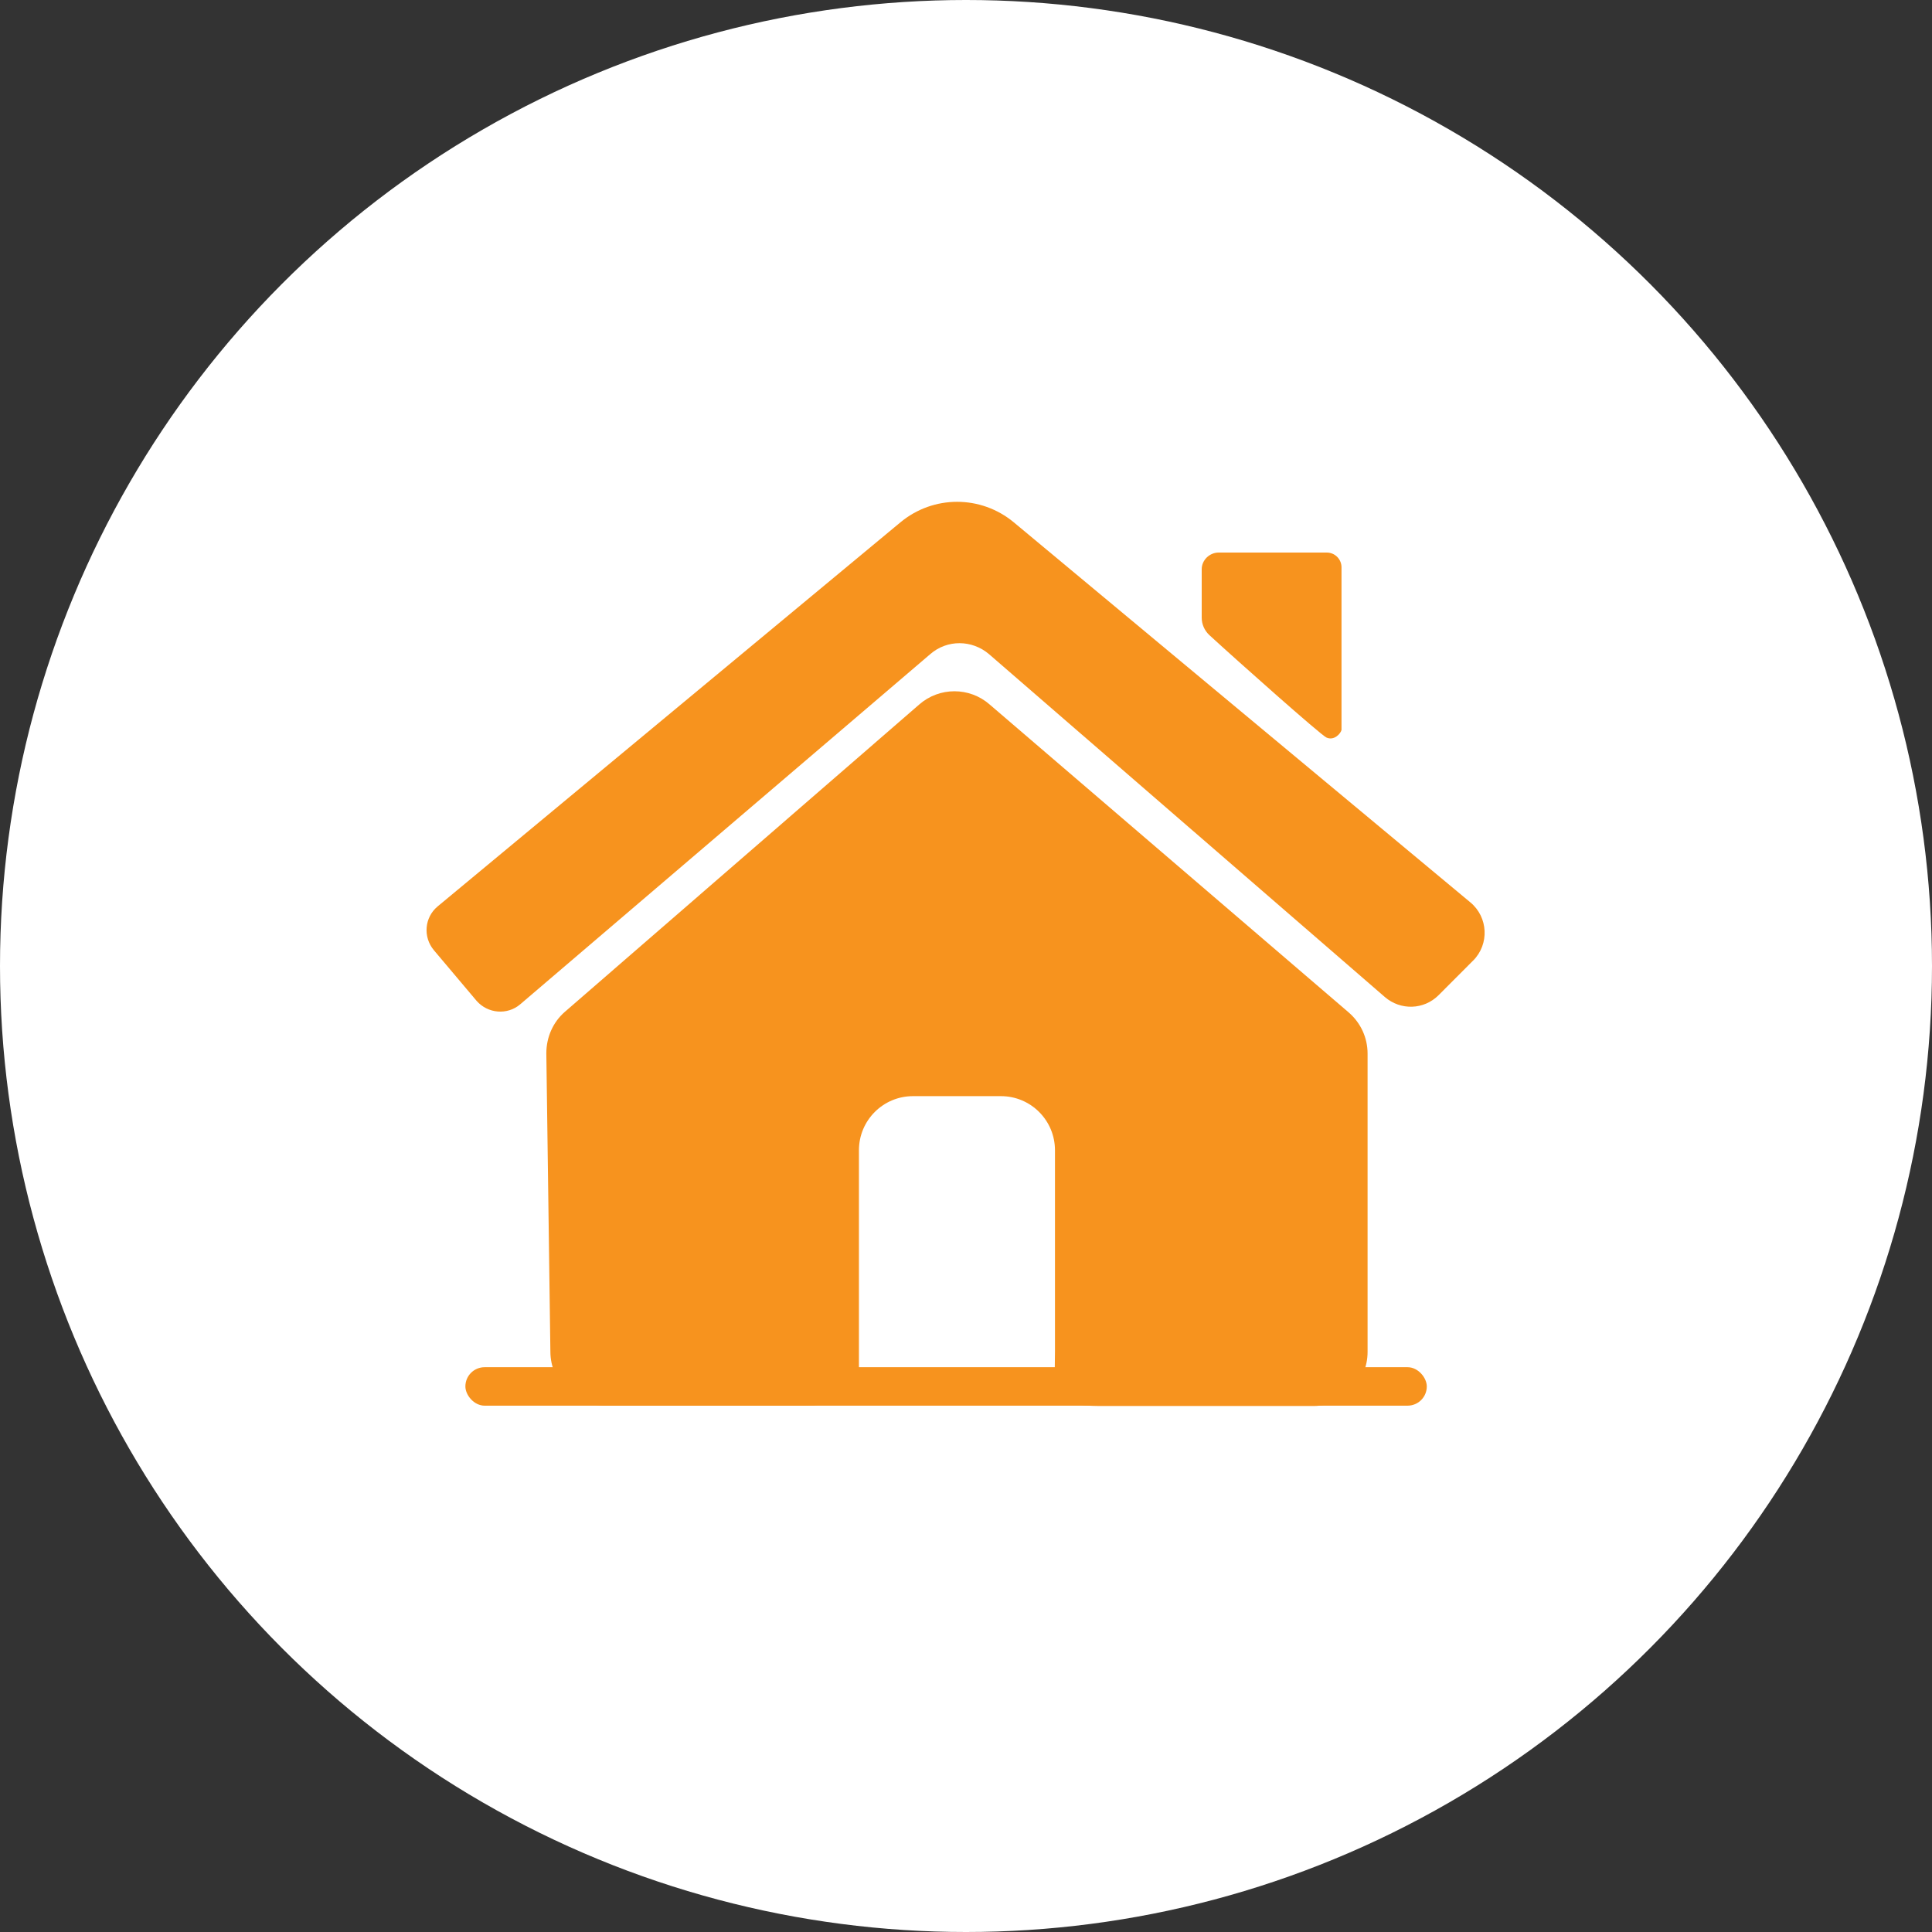 <svg width="77" height="77" viewBox="0 0 77 77" fill="none" xmlns="http://www.w3.org/2000/svg">
<rect x="0" y="0" width="77" height="77" fill="#333333" stroke="none"/>
<circle cx="38.5" cy="38.5" r="38.5" fill="white"/>
<mask id="mask0_2603_3" style="mask-type:alpha" maskUnits="userSpaceOnUse" x="16" y="16" width="45" height="45">
<rect x="16" y="16" width="45" height="45" fill="#D9D9D9"/>
</mask>
<g mask="url(#mask0_2603_3)">
<path d="M42.046 53.867V45.843C42.046 44.652 41.082 43.687 39.893 43.687H36.386C35.197 43.687 34.233 44.652 34.233 45.843V54.49C34.233 55.681 33.269 56.023 32.079 56.023H24.09C22.913 56.023 21.949 55.071 21.936 53.892L21.774 41.981C21.774 41.342 22.037 40.74 22.512 40.327L36.637 28.077C37.438 27.375 38.64 27.375 39.442 28.077L53.754 40.352C54.23 40.765 54.505 41.355 54.505 41.994V53.88C54.505 55.071 53.541 56.036 52.352 56.036H44.188C42.998 56.036 42.034 56.065 42.034 54.874L42.046 53.867Z" fill="#F7931E"/>
<path d="M58.7 38.295L57.336 39.662C56.747 40.251 55.82 40.276 55.194 39.737L39.417 26.071C38.741 25.495 37.751 25.482 37.075 26.071L20.734 40.026C20.221 40.464 19.445 40.402 18.994 39.888L17.291 37.869C16.853 37.343 16.915 36.565 17.441 36.126L35.886 20.818C37.2 19.727 39.091 19.727 40.406 20.818L58.6 35.963C59.314 36.553 59.364 37.631 58.713 38.283L58.7 38.295Z" fill="#F7931E"/>
<path d="M53.466 29.093C53.429 29.244 53.166 29.532 52.865 29.394C52.64 29.294 49.284 26.31 48.194 25.307C48.007 25.131 47.894 24.881 47.894 24.617V22.687C47.894 22.323 48.207 22.022 48.57 22.022H52.878C53.203 22.022 53.466 22.285 53.466 22.611V29.093Z" fill="#F7931E"/>
<rect x="18.548" y="54.49" width="38.317" height="1.533" rx="0.766" fill="#F7931E"/>
</g>
</svg>
